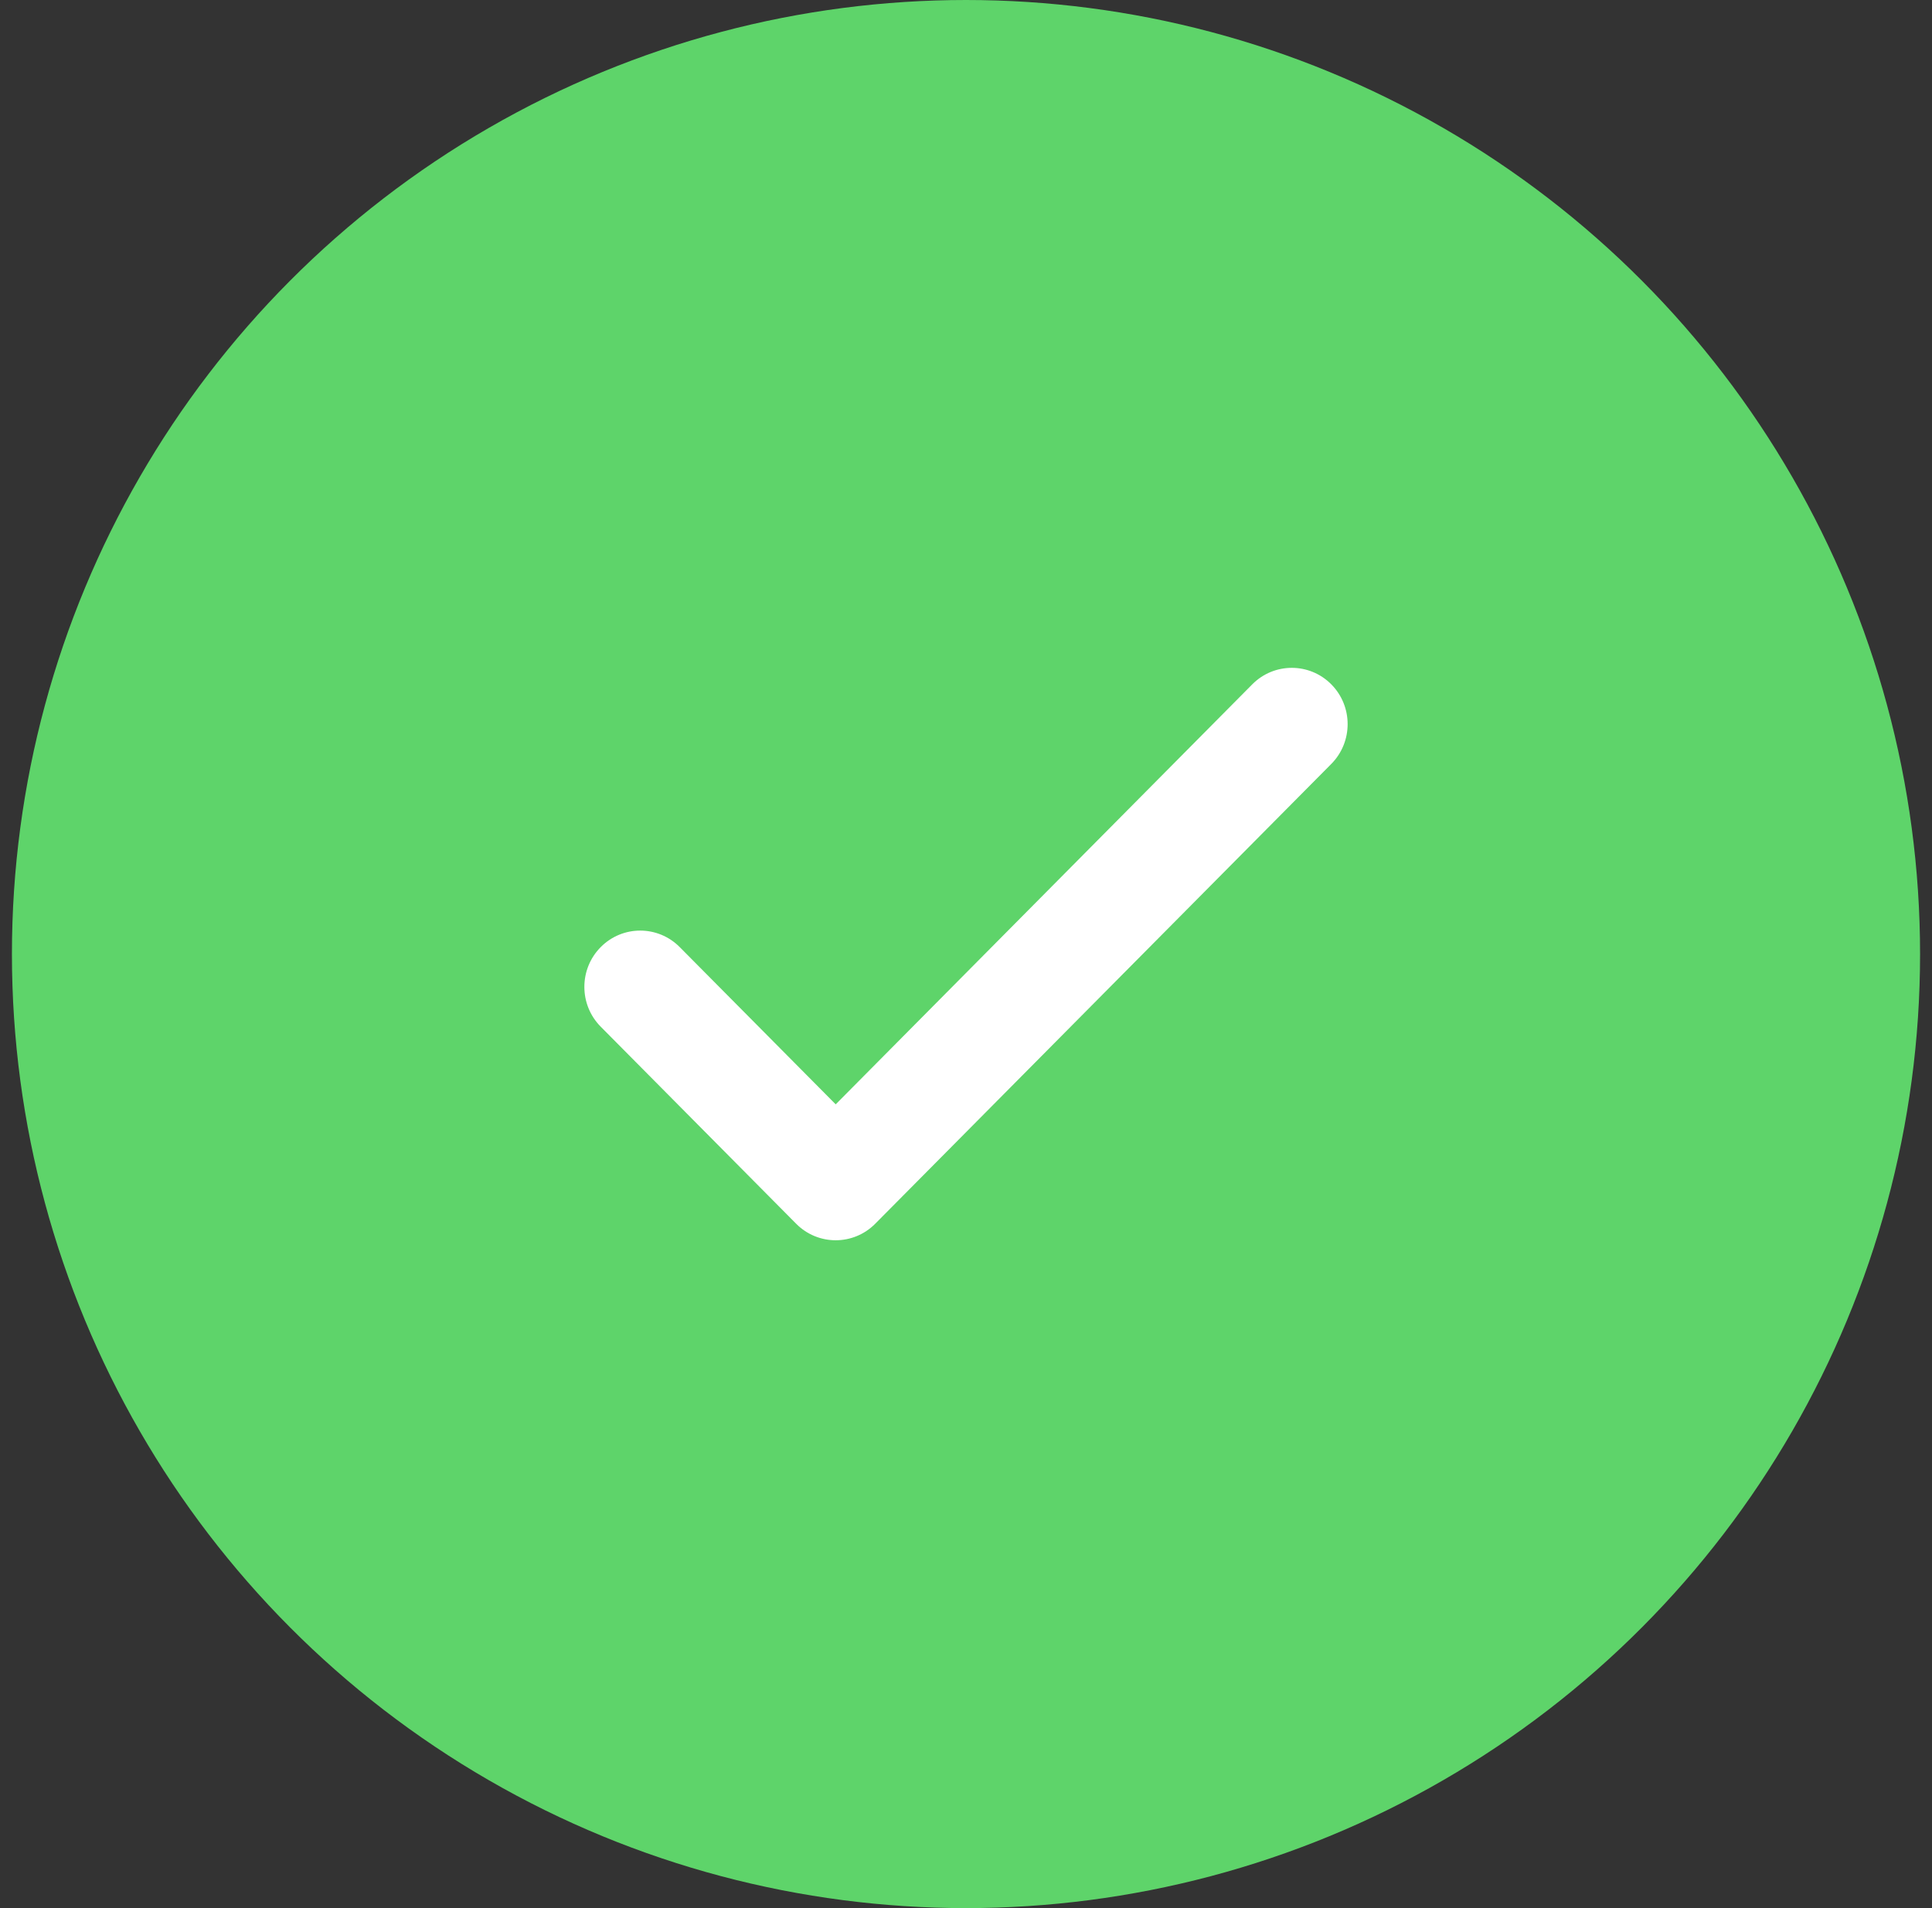 <svg width="81" height="80" viewBox="0 0 81 80" fill="none" xmlns="http://www.w3.org/2000/svg">
<rect x="0" y="0" width="81" height="80" fill="#333333" stroke="none"/>
<circle cx="40.5" cy="40" r="40" fill="#5ED46A"/>
<path fill-rule="evenodd" clip-rule="evenodd" d="M55.814 28.691C56.729 29.613 56.729 31.108 55.814 32.03L36.692 51.309C35.778 52.23 34.295 52.23 33.381 51.309L25.186 43.046C24.271 42.124 24.271 40.63 25.186 39.708C26.1 38.786 27.583 38.786 28.497 39.708L35.037 46.301L52.503 28.691C53.417 27.77 54.9 27.77 55.814 28.691Z" fill="white"/>
</svg>
